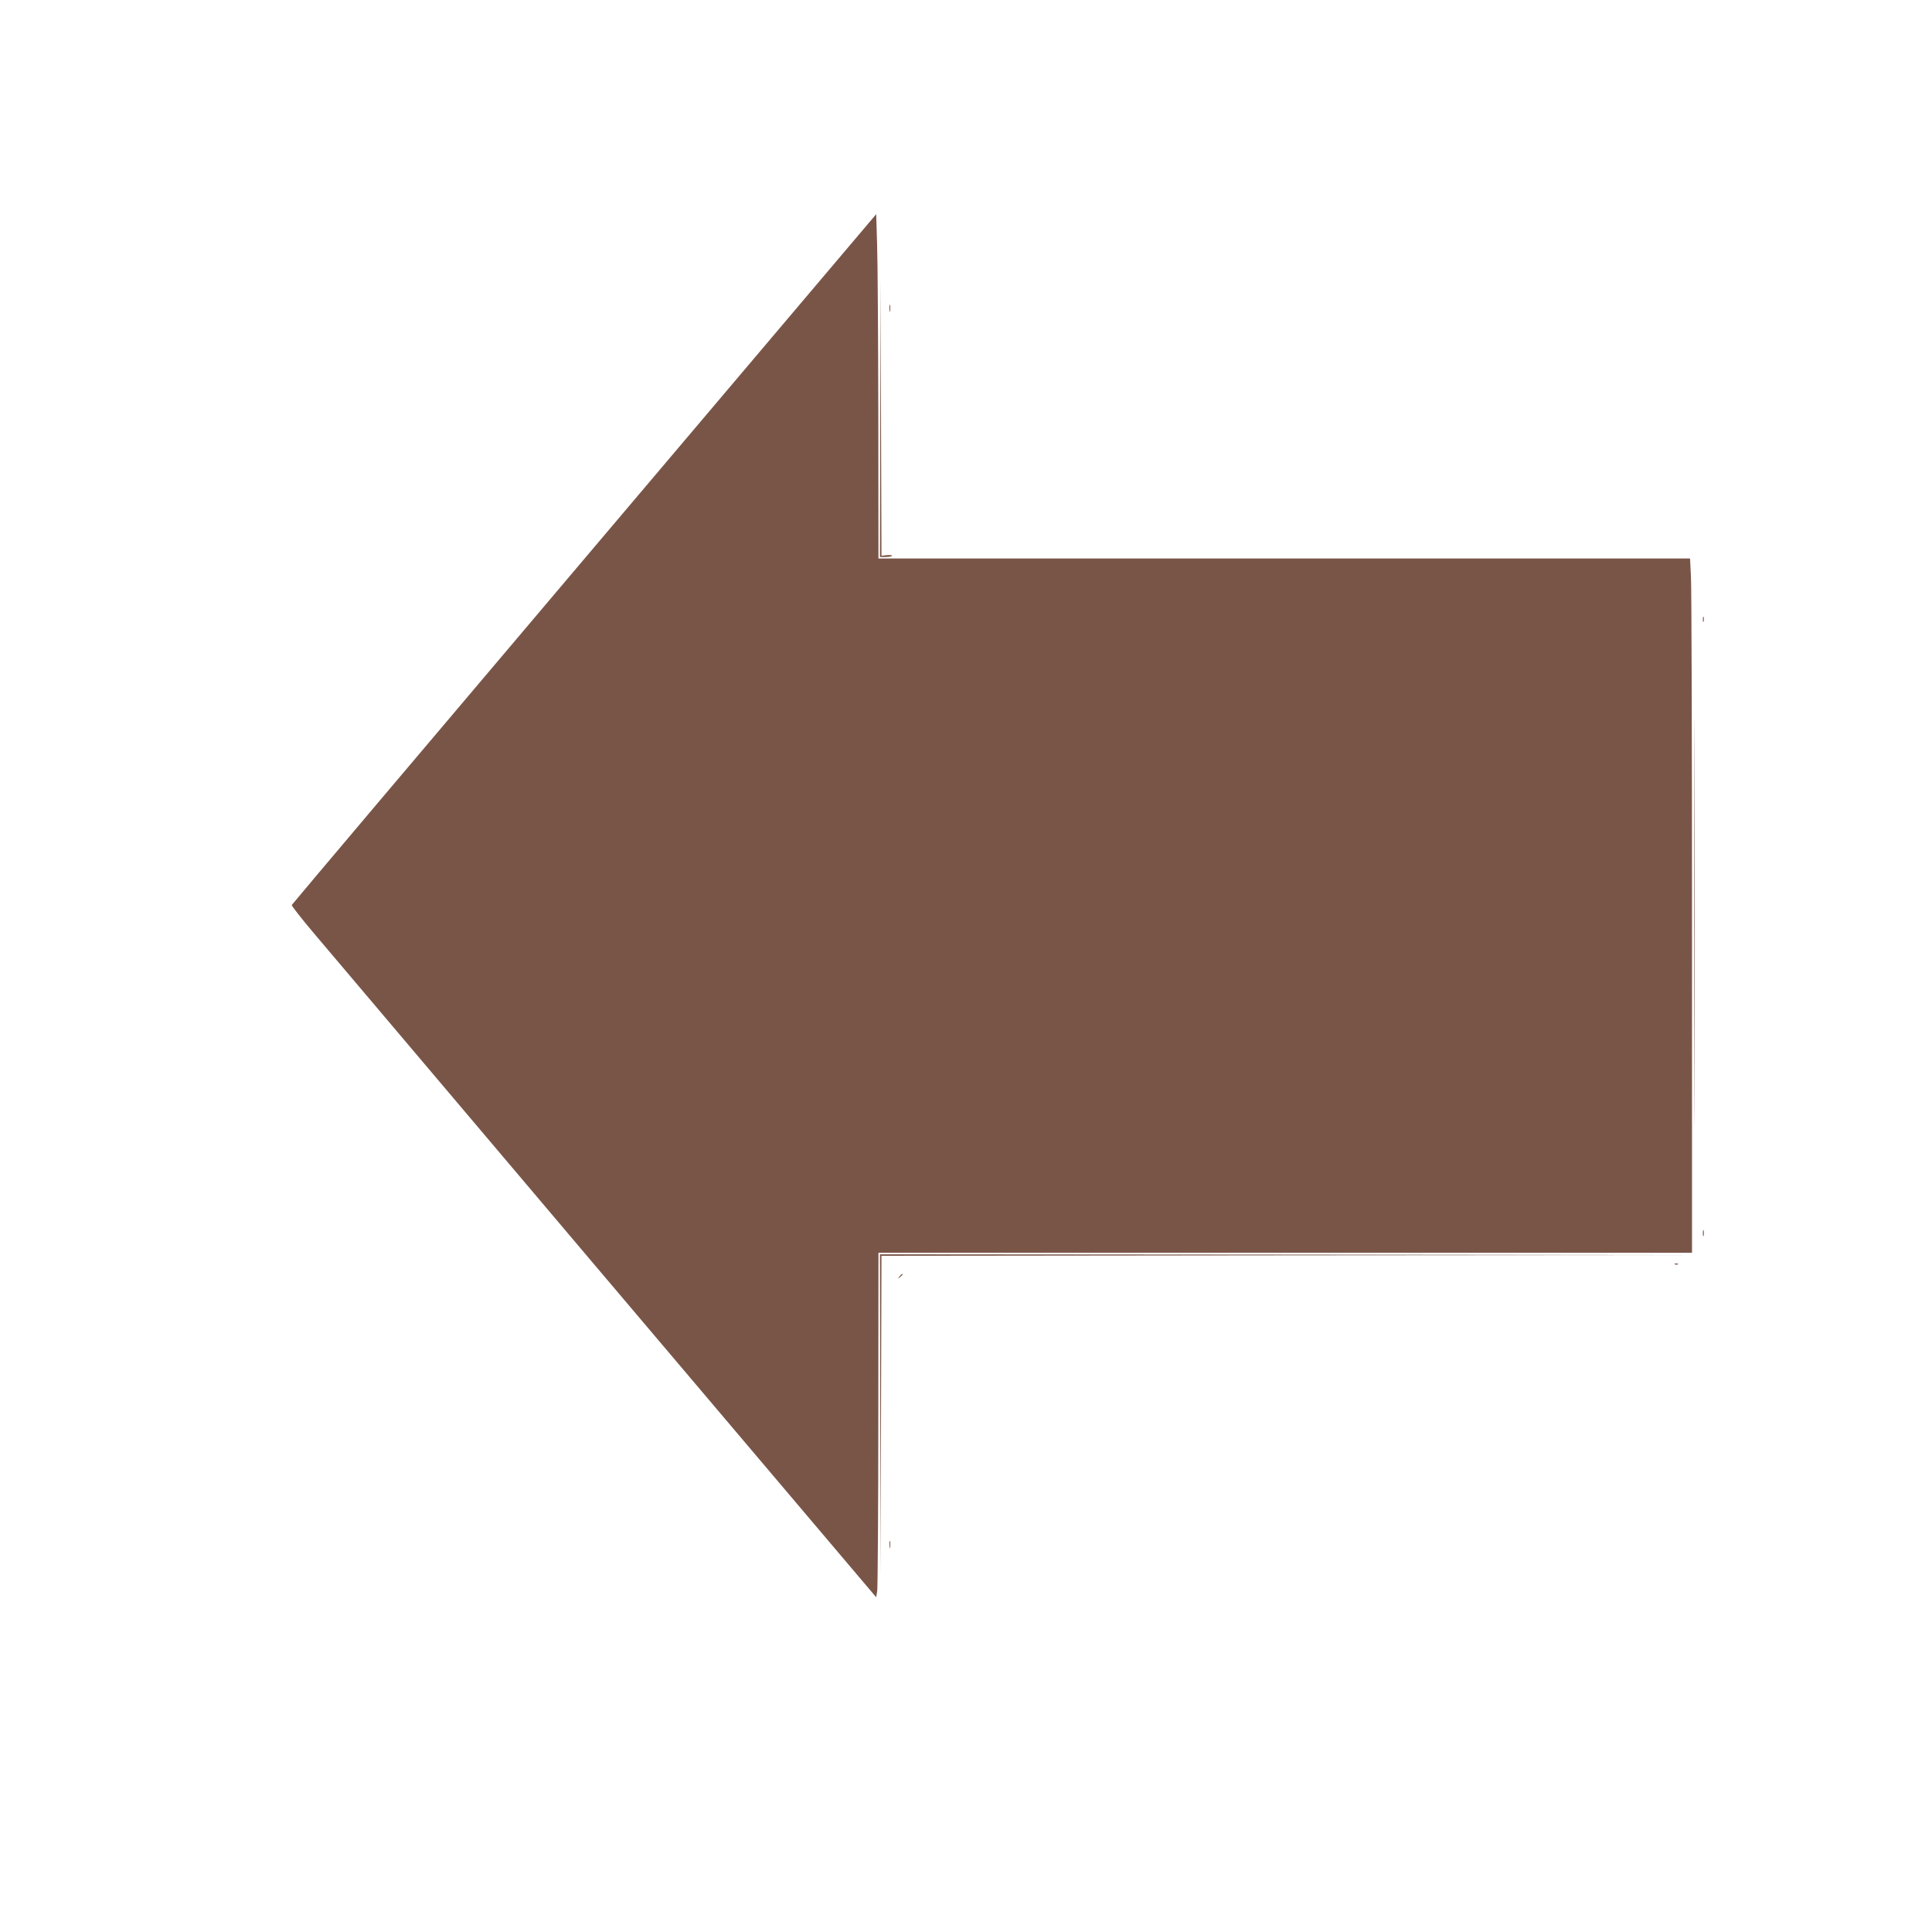 <?xml version="1.0" standalone="no"?>
<!DOCTYPE svg PUBLIC "-//W3C//DTD SVG 20010904//EN"
 "http://www.w3.org/TR/2001/REC-SVG-20010904/DTD/svg10.dtd">
<svg version="1.0" xmlns="http://www.w3.org/2000/svg"
 width="1280pt" height="1280pt" viewBox="0 0 1280 1280"
 preserveAspectRatio="xMidYMid meet">
<g transform="translate(0,1280) scale(0.1,-0.1)"
fill="#795548" stroke="none">
<path d="M3871 9097 c-1064 -1256 -1936 -2288 -1938 -2293 -2 -5 63 -88 144
-184 147 -175 3596 -4248 3682 -4348 l46 -54 7 44 c3 24 7 537 7 1141 l1 1097
2695 0 2695 0 0 2178 c0 1199 -3 2234 -7 2300 l-6 122 -2689 0 -2688 0 -1 943
c-1 518 -4 1031 -8 1140 l-6 198 -1934 -2284z"/>
<path d="M5832 10033 l-2 -923 40 0 c22 0 40 4 40 8 0 4 -16 6 -35 4 l-35 -4
-3 918 -2 919 -3 -922z"/>
<path d="M5893 10755 c0 -22 2 -30 4 -17 2 12 2 30 0 40 -3 9 -5 -1 -4 -23z"/>
<path d="M11225 6685 c0 -1199 1 -1691 2 -1093 2 597 2 1578 0 2180 -1 601 -2
112 -2 -1087z"/>
<path d="M11282 8695 c0 -16 2 -22 5 -12 2 9 2 23 0 30 -3 6 -5 -1 -5 -18z"/>
<path d="M11282 4630 c0 -19 2 -27 5 -17 2 9 2 25 0 35 -3 9 -5 1 -5 -18z"/>
<path d="M5832 3428 l3 -1063 2 1057 3 1058 2688 3 2687 2 -2692 3 -2693 2 2
-1062z"/>
<path d="M11098 4423 c7 -3 16 -2 19 1 4 3 -2 6 -13 5 -11 0 -14 -3 -6 -6z"/>
<path d="M5959 4343 c-13 -16 -12 -17 4 -4 9 7 17 15 17 17 0 8 -8 3 -21 -13z"/>
<path d="M5893 2565 c0 -22 2 -30 4 -17 2 12 2 30 0 40 -3 9 -5 -1 -4 -23z"/>
</g>
</svg>
